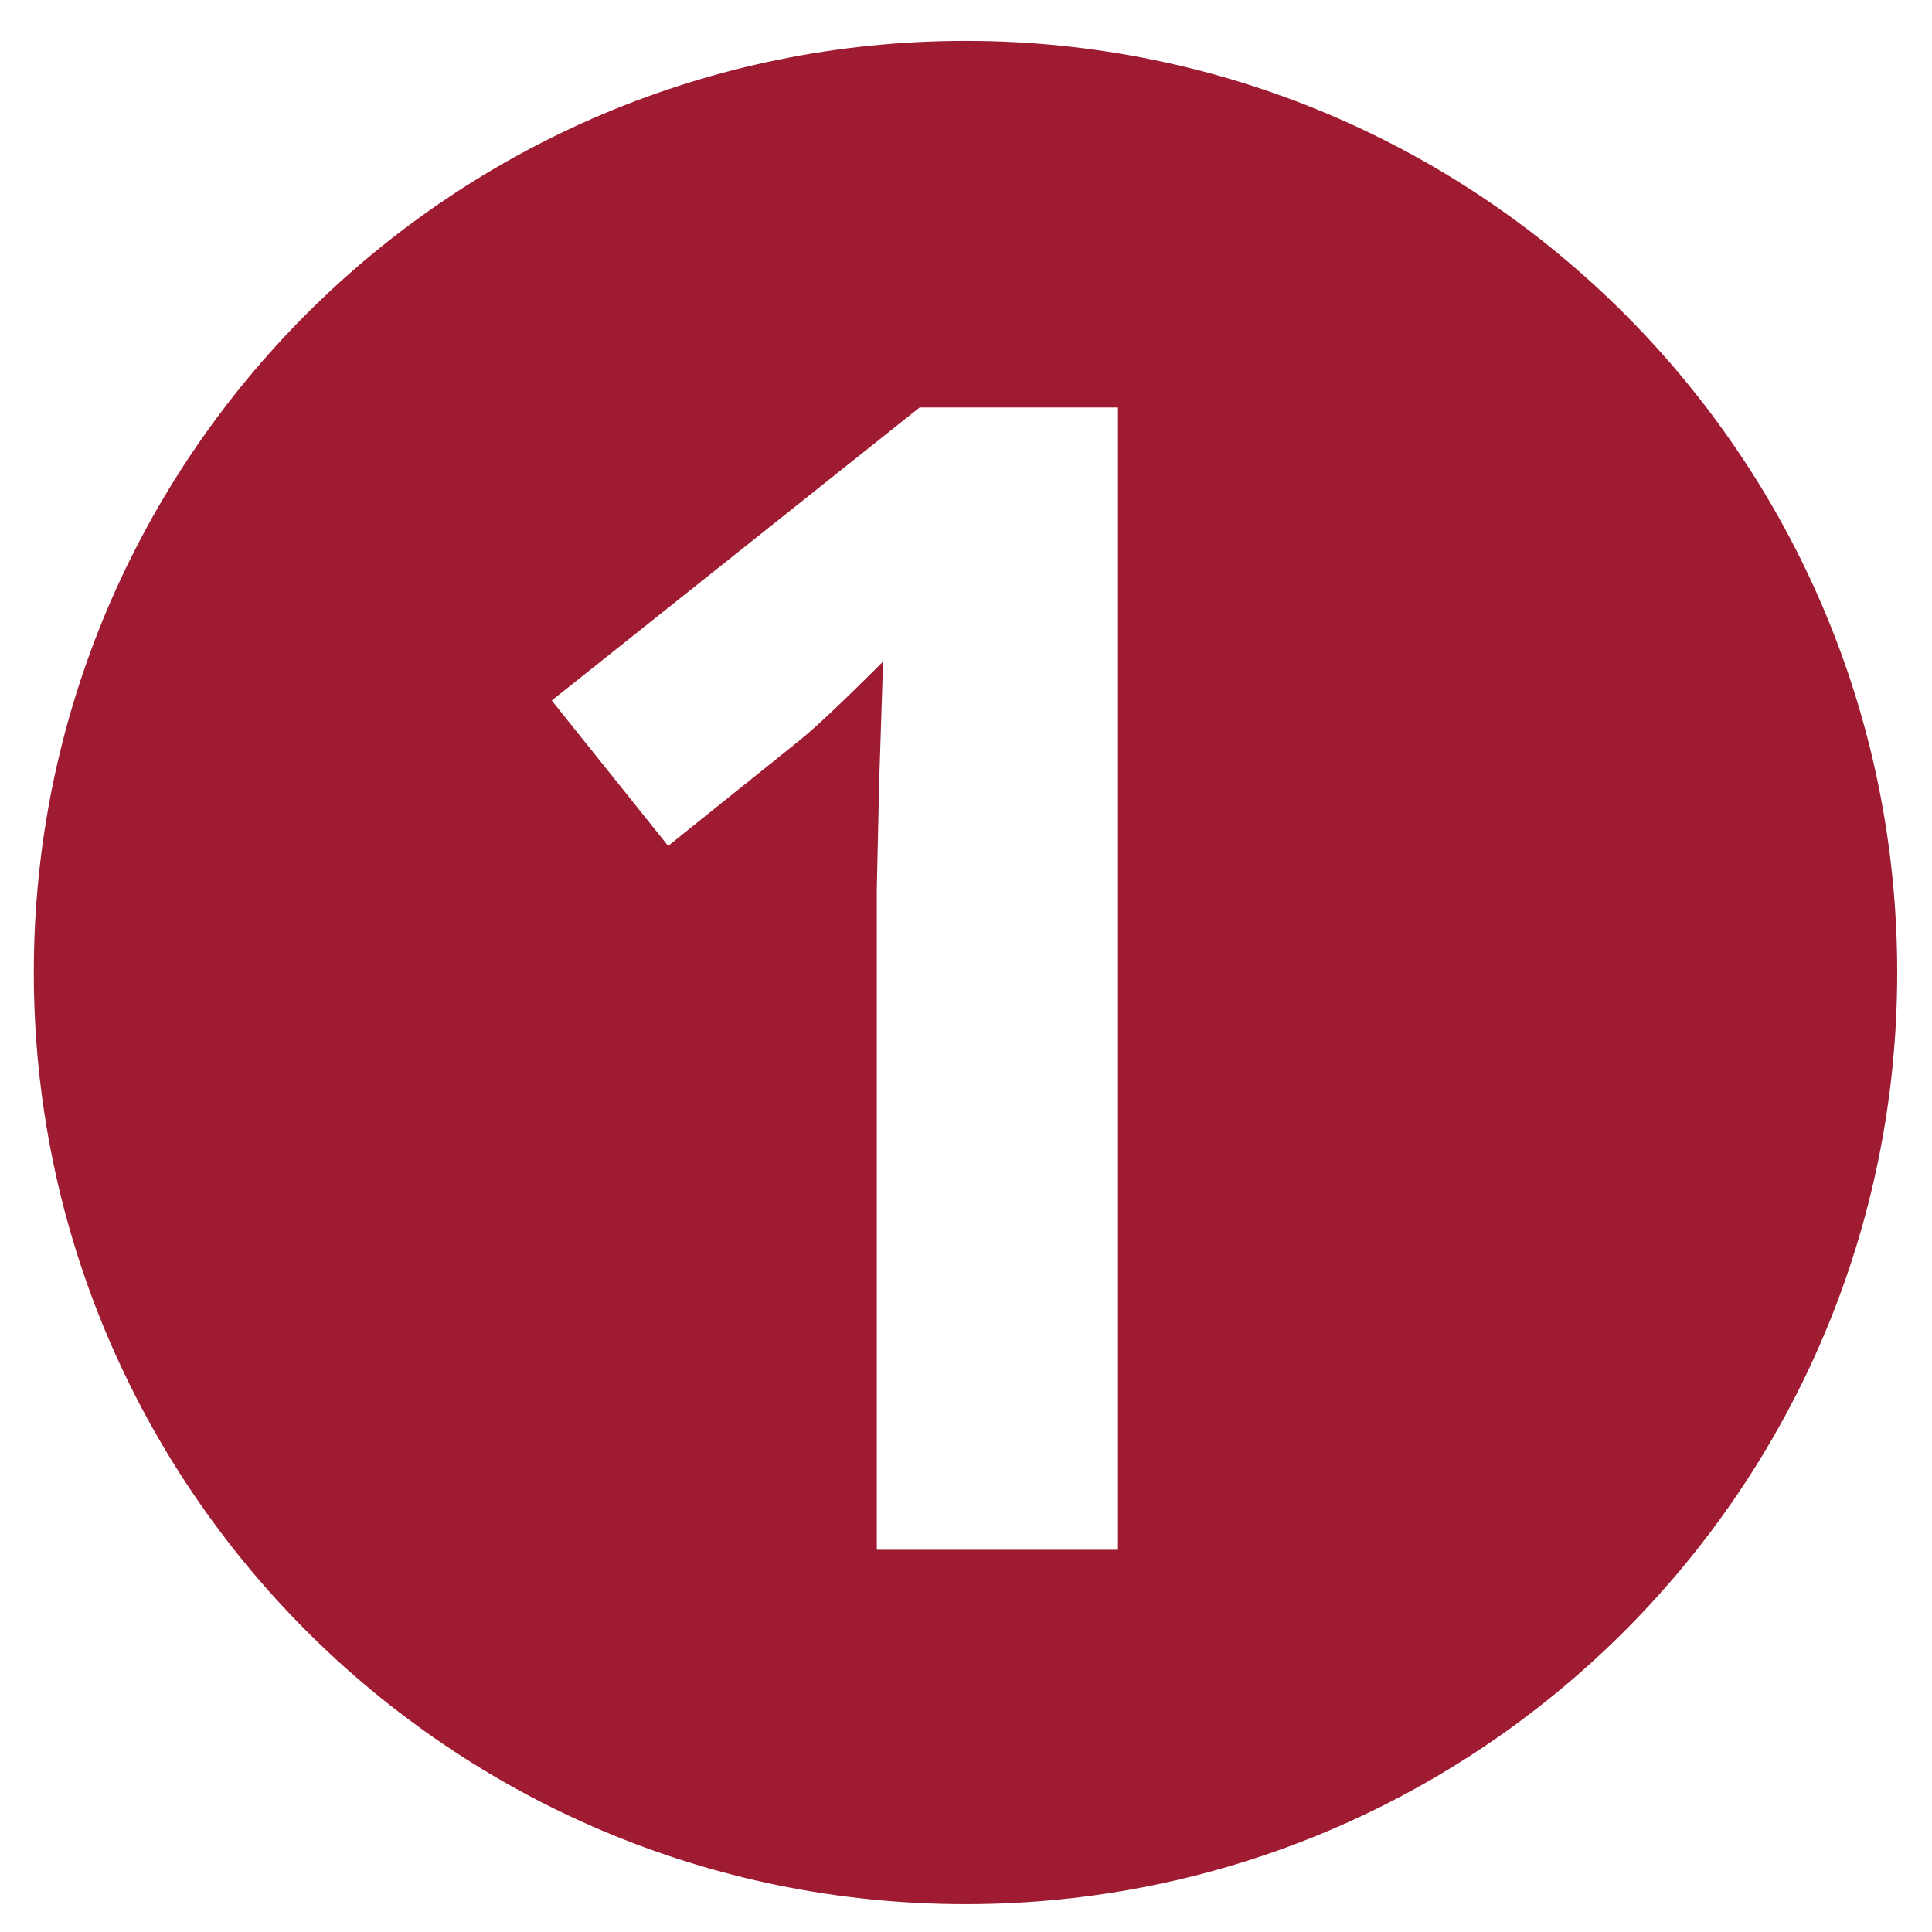 <?xml version="1.0" encoding="utf-8"?>
<!-- Generator: Adobe Illustrator 27.5.0, SVG Export Plug-In . SVG Version: 6.00 Build 0)  -->
<svg version="1.1" id="Layer_1" xmlns="http://www.w3.org/2000/svg" xmlns:xlink="http://www.w3.org/1999/xlink" x="0px" y="0px"
	 viewBox="0 0 1200 1200" style="enable-background:new 0 0 1200 1200;" xml:space="preserve">
<style type="text/css">
	.st0{fill:#9E1B32;}
</style>
<g>
	<path class="st0" d="M599.7,25.4C280.1,25.4,21,284.4,21,604s259.1,578.7,578.7,578.7s578.7-259.1,578.7-578.7
		S919.3,25.4,599.7,25.4z M694.5,962.6H544.6V552.1l1.5-67.4l2.4-73.8c-24.9,24.9-42.2,41.2-51.9,49L415,525.4l-72.3-90.3l228.5-182
		h123.2V962.6z"/>
</g>
<g>
	<path class="st0" d="M599.7,1311.3c-319.6,0-578.7,259.1-578.7,578.7s259.1,578.7,578.7,578.7s578.7-259.1,578.7-578.7
		S919.3,1311.3,599.7,1311.3z M784.4,2201.2c-49.5,38-120.2,57-212,57c-77,0-145.2-12.8-204.8-38.3v-127.6
		c27.5,13.9,57.7,25.2,90.7,34c33,8.7,65.7,13.1,98,13.1c49.5,0,86-8.4,109.7-25.2c23.6-16.8,35.4-43.8,35.4-81
		c0-33.3-13.6-56.9-40.8-70.8c-27.2-13.9-70.5-20.9-130-20.9h-53.9v-115h54.8c55,0,95.2-7.2,120.6-21.6c25.4-14.4,38.1-39.1,38.1-74
		c0-53.7-33.6-80.5-100.9-80.5c-23.3,0-47,3.9-71.1,11.6c-24.1,7.8-50.9,21.2-80.3,40.3l-69.4-103.4
		c64.7-46.6,141.8-69.9,231.4-69.9c73.4,0,131.4,14.9,174,44.6c42.5,29.8,63.8,71.2,63.8,124.2c0,44.3-13.4,82-40.3,113.1
		c-26.9,31.1-64.5,52.4-113.1,64v2.9c57.3,7.1,100.6,24.5,130,52.2c29.4,27.7,44.2,64.9,44.2,111.8
		C858.7,2110,833.9,2163.2,784.4,2201.2z"/>
</g>
<g>
	<path class="st0" d="M2064.3,25.4c-319.6,0-578.7,259.1-578.7,578.7s259.1,578.7,578.7,578.7S2643,923.6,2643,604
		S2383.9,25.4,2064.3,25.4z M2325.7,962.6h-495.9V858.3l178.1-180c52.7-54,87.2-91.5,103.4-112.3c16.2-20.9,27.8-40.2,34.9-58
		c7.1-17.8,10.7-36.2,10.7-55.3c0-28.5-7.8-49.7-23.5-63.6c-15.7-13.9-36.6-20.9-62.8-20.9c-27.5,0-54.2,6.3-80.1,18.9
		c-25.9,12.6-52.9,30.6-81,53.9l-81.5-96.6c34.9-29.8,63.9-50.8,86.9-63.1c23-12.3,48-21.8,75.2-28.4c27.2-6.6,57.6-9.9,91.2-9.9
		c44.3,0,83.5,8.1,117.4,24.3c34,16.2,60.3,38.8,79.1,67.9c18.8,29.1,28.1,62.4,28.1,100c0,32.7-5.7,63.3-17.2,91.9
		c-11.5,28.6-29.3,58-53.4,88.1c-24.1,30.1-66.6,72.9-127.4,128.6l-91.2,85.9v6.8h309.1V962.6z"/>
</g>
</svg>
